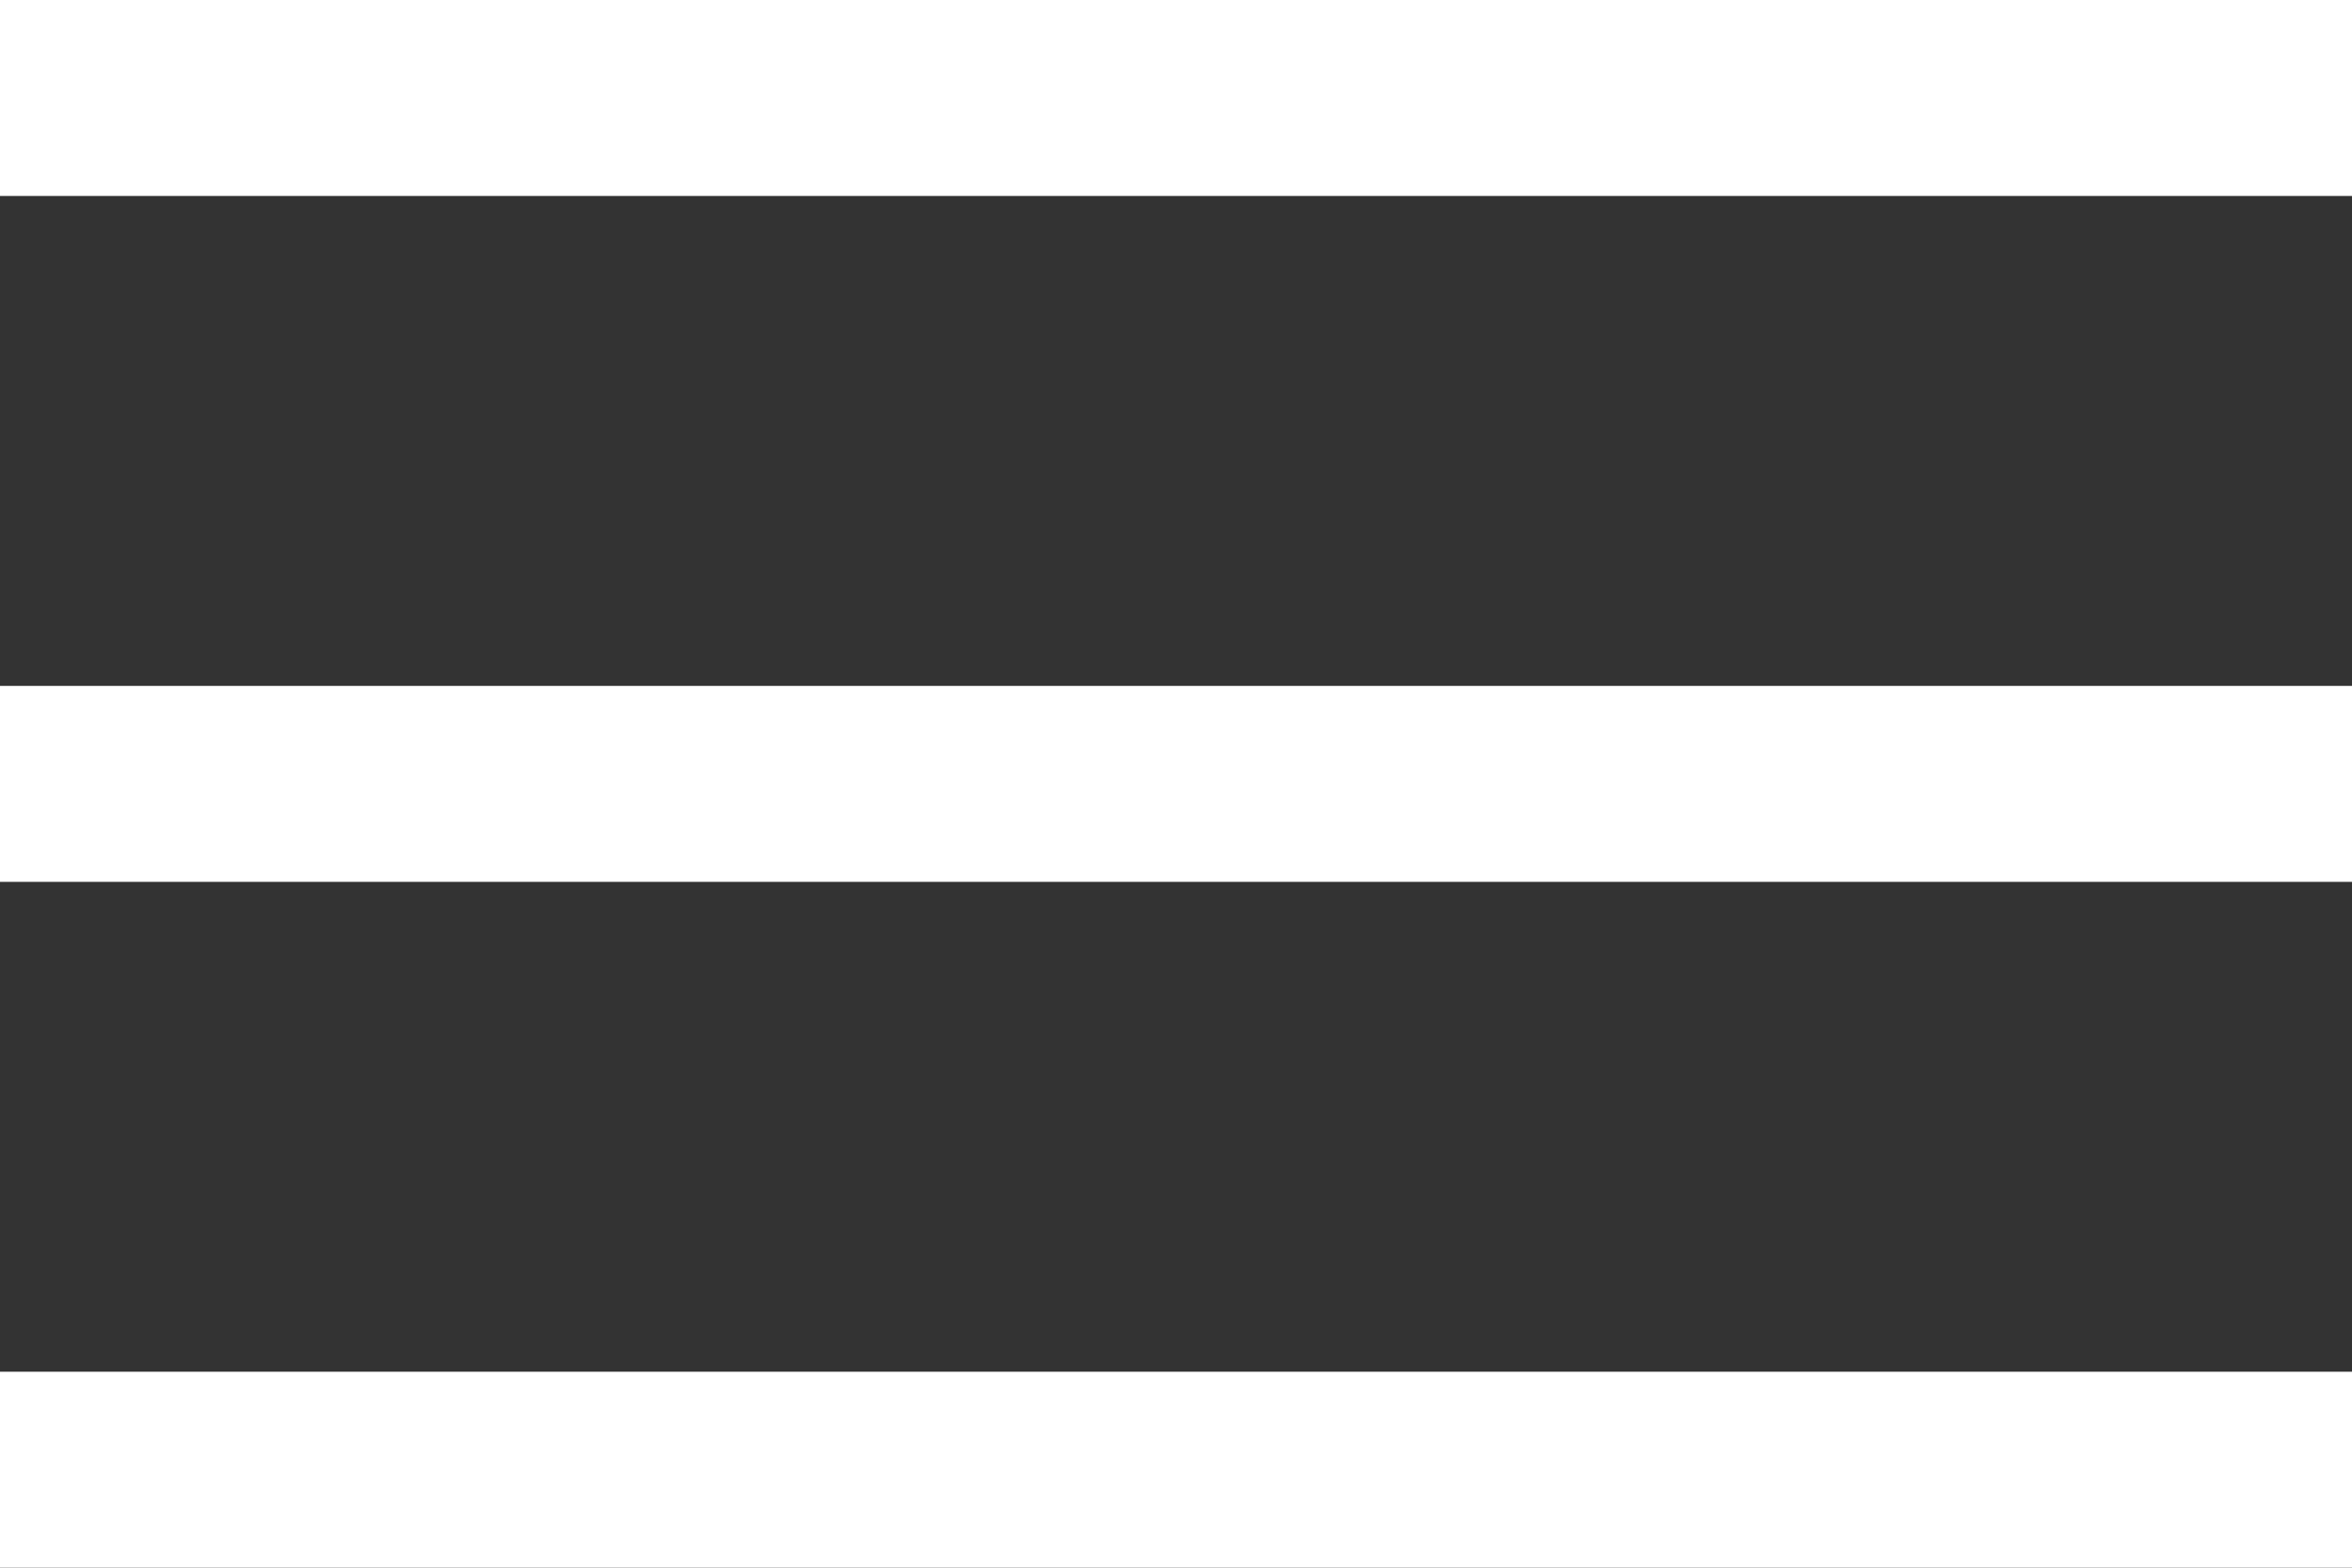 <svg width="24" height="16" id="Layer_1" xmlns="http://www.w3.org/2000/svg" viewBox="0 0 24 16"><rect x="0" y="0" width="24" height="16" fill="#333333" stroke="none"/><style>.st0{fill:#fff}</style><title>Group</title><path class="st0" d="M0 0h24v2H0zM0 7h24v2H0zM0 14h24v2H0z"/></svg>